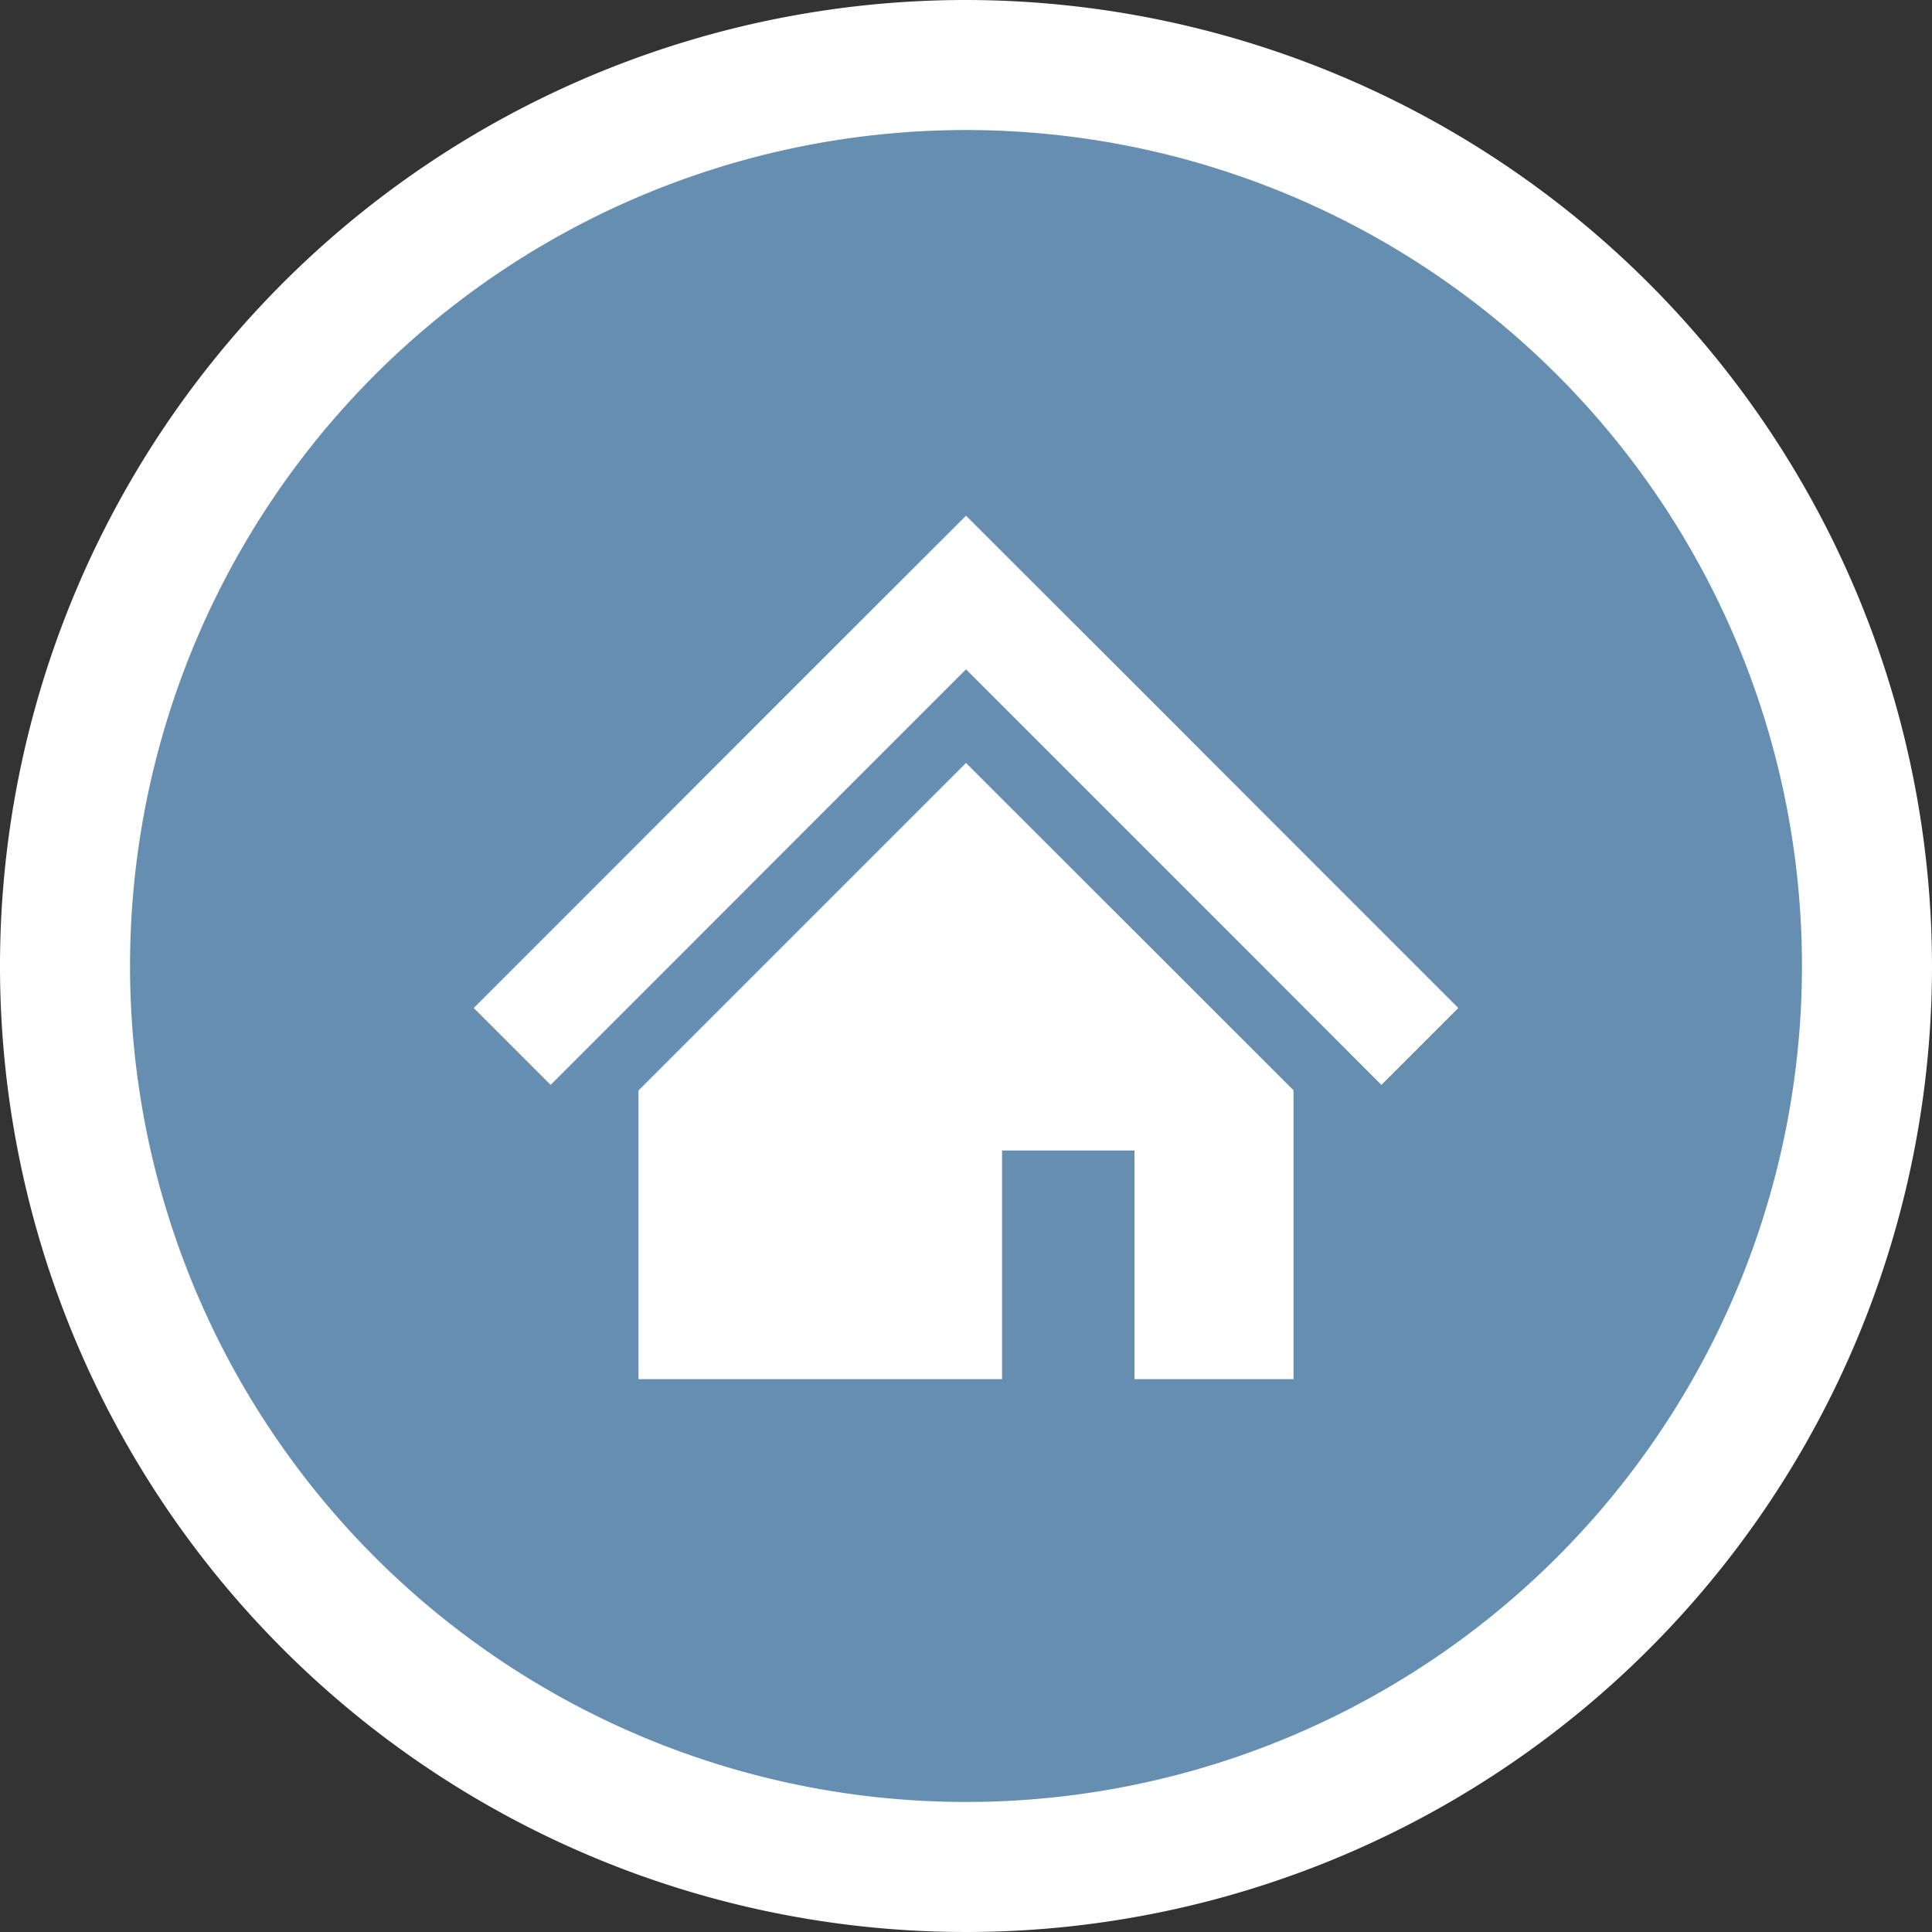 <svg xmlns="http://www.w3.org/2000/svg" viewBox="0 0 104 104"><rect x="0" y="0" width="104" height="104" fill="#333333" stroke="none"/><defs><style>.cls-2{fill:#fff}</style></defs><g id="レイヤー_2" data-name="レイヤー 2"><g id="レイアウト"><circle cx="52" cy="52" r="48.5" fill="#668eb1"/><path class="cls-2" d="M52 7A45 45 0 117 52 45 45 0 0152 7m0-7a52 52 0 1052 52A52.06 52.06 0 0052 0z"/><path class="cls-2" d="M71.31 47.07L61.2 36.95 52 27.76l-9.2 9.19-10.11 10.12-7.19 7.19 4.14 4.14 7.19-7.19 10.11-10.12L52 36.03l5.06 5.06L67.17 51.2l7.19 7.2 4.14-4.14-7.19-7.19z"/><path class="cls-2" d="M34.37 58.7v15.54h19.57V61.93h7.13v12.31h8.56V58.69L52 41.07 34.37 58.7z"/></g></g></svg>